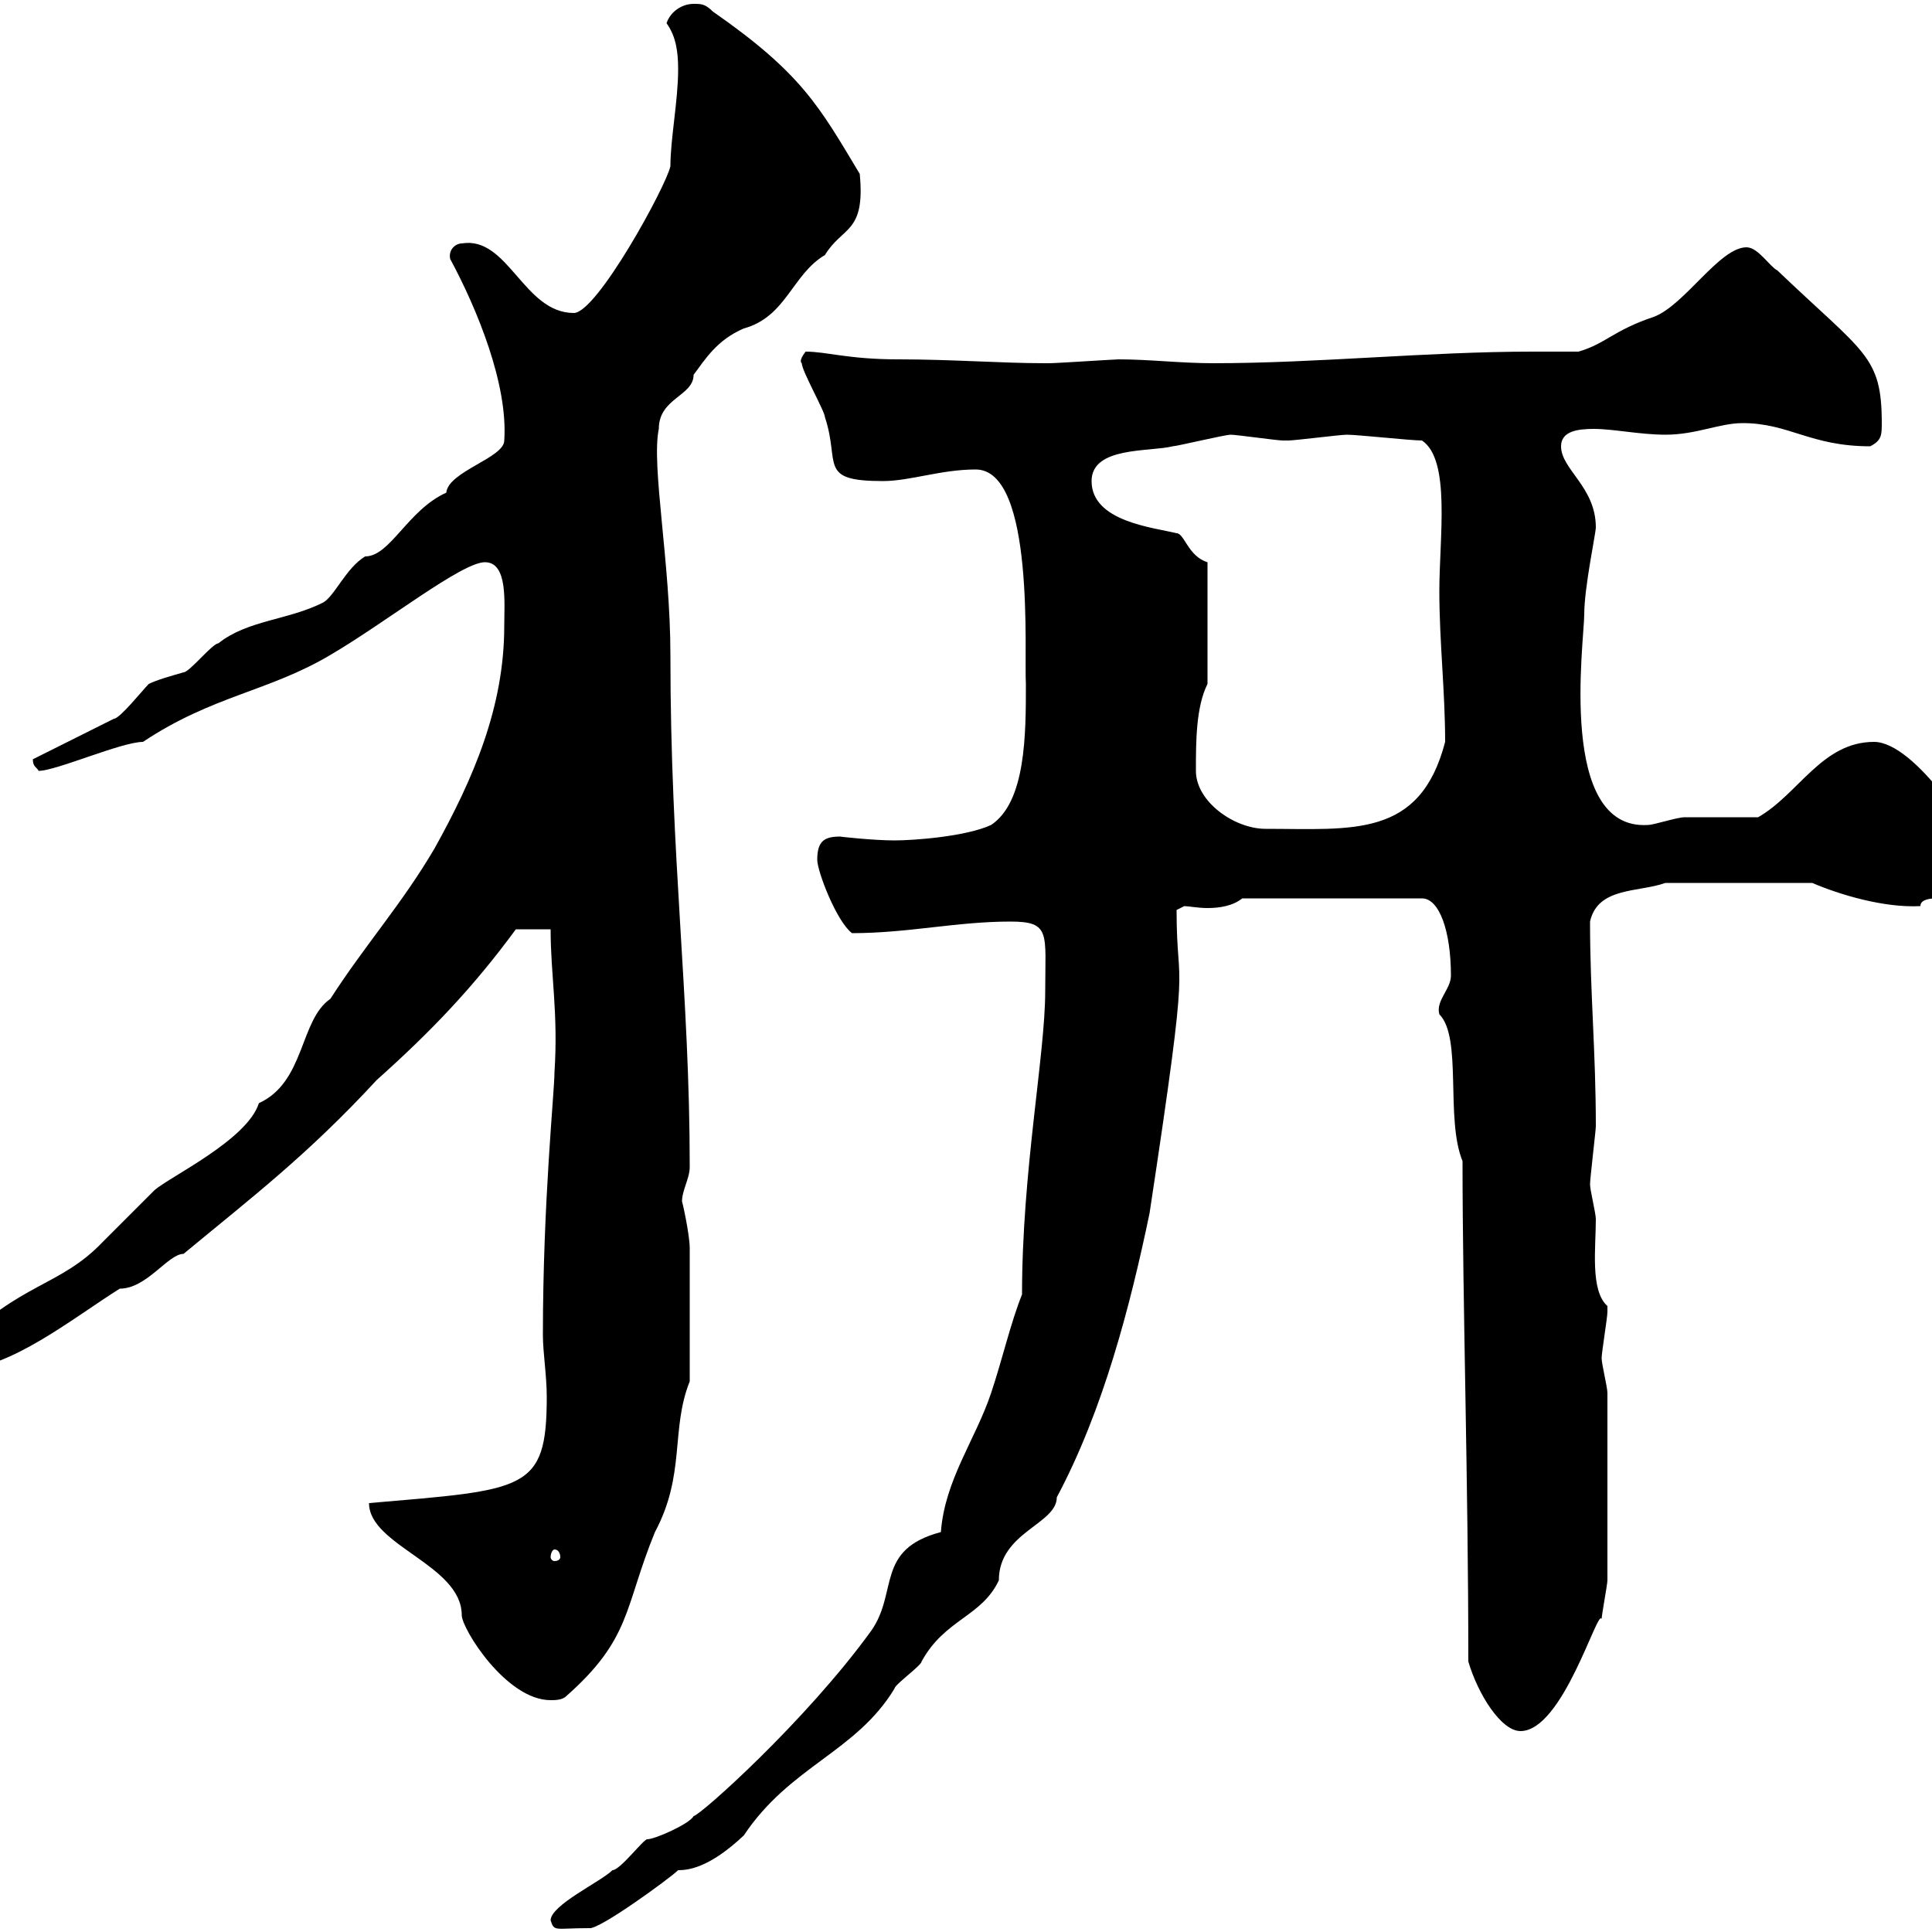 <svg xmlns="http://www.w3.org/2000/svg" xmlns:xlink="http://www.w3.org/1999/xlink" width="300" height="300"><path d="M85.50 298.20C86.10 300 86.10 299.40 91.50 299.40C93 299.70 104.10 291.60 105.30 290.40C106.80 290.40 110.10 290.10 115.50 285C122.70 274.20 132.90 272.10 138.90 262.20C138.90 261.60 143.10 258.60 143.10 258C146.70 251.40 152.40 251.10 155.10 245.40C155.10 237.90 164.10 236.70 164.10 232.50C171.30 219 175.50 202.80 178.50 188.40C185.10 144.90 182.70 155.40 182.70 141.30L183.90 140.70C184.50 140.70 186 141 187.50 141C189.30 141 191.40 140.70 192.90 139.50L220.80 139.50C223.50 139.50 225.30 144.60 225.30 151.50C225.30 153.60 222.90 155.40 223.50 157.50C227.10 161.10 224.40 173.70 227.10 180.30C227.10 202.20 228 229.80 228 258C229.50 263.10 233.10 268.80 236.10 268.80C242.70 268.80 248.10 249.60 248.70 251.40C248.70 250.80 249.60 246 249.60 245.40C249.60 238.80 249.60 227.40 249.60 216.30C249.60 215.40 248.70 211.80 248.70 210.90C248.70 210 249.60 204.60 249.60 203.70C249.60 203.70 249.60 203.70 249.60 202.80C246.90 200.40 247.80 193.80 247.80 189.30C247.80 188.40 246.90 184.80 246.90 183.90C246.90 183 247.80 175.50 247.80 174.90C247.80 163.20 246.90 154.20 246.90 143.10C248.10 137.70 254.40 138.60 258.60 137.10L281.40 137.10C285.60 138.90 292.50 141 298.20 140.70C298.20 139.20 301.20 139.50 303 139.50C304.80 137.70 307.20 135.90 307.20 133.50C307.20 130.20 297.30 115.20 291 115.20C282.90 115.20 279.30 123.30 273 126.90C271.20 126.90 263.40 126.90 261.60 126.90C260.40 126.90 256.80 128.10 255.90 128.10C241.80 129 246 99.60 246 95.40C246 91.20 247.80 82.80 247.80 81.90C247.80 75.60 242.40 72.90 242.40 69.30C242.40 66.90 245.10 66.60 247.50 66.60C250.50 66.60 254.70 67.50 258.60 67.50C263.40 67.50 267 65.70 270.60 65.70C277.80 65.70 281.10 69.30 290.40 69.30C292.20 68.40 292.20 67.50 292.20 65.70C292.20 55.20 289.50 54.90 276 42C274.80 41.40 273 38.40 271.20 38.40C267 38.40 261.60 47.40 256.80 49.20C250.50 51.30 249.30 53.40 245.10 54.60C242.40 54.60 240.30 54.60 237.90 54.60C221.70 54.60 204.60 56.40 188.40 56.40C183.30 56.40 178.50 55.80 173.70 55.80C173.10 55.80 164.10 56.40 162.90 56.40C162.90 56.40 162.90 56.40 162.30 56.40C155.40 56.40 147.90 55.80 139.50 55.80C131.70 55.80 128.40 54.60 125.10 54.60C123.90 56.10 124.50 56.40 124.50 56.40C124.50 57.60 128.10 63.90 128.10 64.80C130.50 72 126.90 74.70 137.10 74.70C141.30 74.70 146.10 72.90 151.50 72.90C160.80 72.90 159 101.70 159.30 106.20C159.30 114 159.30 124.50 153.90 128.10C150 129.90 141.90 130.50 138.90 130.50C135.60 130.50 130.20 129.90 130.50 129.90C128.10 129.90 126.90 130.50 126.90 133.50C126.90 135.30 129.90 143.10 132.30 144.90C141 144.90 148.50 143.10 156.90 143.10C163.20 143.10 162.30 144.90 162.30 153.90C162.30 163.80 158.70 181.80 158.70 201C156.90 205.50 155.70 210.90 153.90 216.30C151.50 223.50 146.70 229.80 146.10 237.90C135.90 240.60 139.50 247.20 135.30 253.20C125.10 267.30 108.60 282 107.70 282C107.10 283.20 101.70 285.60 100.50 285.60C99.90 285.60 96.30 290.40 95.10 290.40C93.30 292.20 85.50 295.80 85.50 298.20ZM57.30 233.40C57.30 240 71.70 243 71.70 250.80C71.70 252.90 78.60 264 85.50 264C86.10 264 87.30 264 87.90 263.40C98.10 254.40 96.90 249.60 101.70 237.90C106.50 228.90 104.10 222 107.10 214.50C107.10 201.90 107.10 196.80 107.10 193.80C107.10 191.70 105.90 186.30 105.90 186.60C105.90 184.80 107.10 183 107.10 181.20C107.10 154.20 104.10 133.50 104.10 101.70C104.10 87.30 101.10 72.30 102.30 66.60C102.30 61.80 107.70 61.50 107.70 58.20C109.50 55.80 111.30 52.80 115.50 51C122.10 49.20 123 42.60 128.10 39.60C130.80 35.10 134.40 36.30 133.50 27C127.20 16.50 124.50 11.40 110.70 1.80C109.50 0.60 108.90 0.60 107.70 0.60C105.90 0.60 104.10 1.80 103.50 3.60C105 5.70 105.30 8.10 105.30 10.80C105.30 15.60 104.10 21.60 104.10 25.80C103.50 28.80 92.70 48.60 89.10 48.60C81.30 48.60 78.90 36.60 71.70 37.80C70.80 37.80 69.60 38.70 69.90 40.20C74.10 48 78.90 59.70 78.30 68.40C78.30 71.10 69.60 73.20 69.30 76.50C63.30 79.20 60.60 86.40 56.70 86.40C53.70 88.20 51.90 92.70 50.10 93.60C44.70 96.30 38.40 96.30 33.90 99.90C33 99.90 29.40 104.40 28.50 104.40C26.40 105 24.30 105.60 23.10 106.20C22.20 107.10 18.60 111.60 17.70 111.60C15.90 112.50 6.90 117 5.10 117.90C5.10 119.10 5.70 119.10 6 119.70C8.70 119.70 18.90 115.20 22.20 115.20C33 108 41.70 107.40 51.30 101.70C60 96.60 71.70 87.30 75.30 87.30C78.90 87.30 78.30 93.60 78.30 97.20C78.30 109.80 73.50 120.90 67.50 131.70C62.40 140.40 56.70 146.70 51.30 155.10C46.50 158.40 47.40 168 40.20 171.30C38.40 177 26.40 182.70 24 184.80C23.10 185.70 16.80 192 15.90 192.90C9.30 199.80 3 199.20-6.60 209.10C-6.60 209.10-6.60 211.80-6.60 212.70C1.50 212.70 11.40 204.60 18.60 200.10C22.80 200.10 26.10 194.70 28.50 194.70C39 186 47.70 179.40 58.50 167.70C66.90 160.20 73.50 153.30 80.10 144.30C80.70 144.30 82.20 144.30 85.50 144.30C85.50 151.50 86.70 157.20 86.10 166.50C86.10 169.50 84.30 186.60 84.30 207.30C84.30 210 84.90 213.60 84.90 216.90C84.90 231.60 81.60 231.30 57.30 233.40ZM86.10 240.60C86.70 240.60 87 241.20 87 241.80C87 242.10 86.70 242.40 86.10 242.40C85.80 242.40 85.50 242.10 85.50 241.80C85.50 241.20 85.80 240.60 86.10 240.60ZM185.70 119.70C185.70 115.20 185.70 109.80 187.50 106.20L187.50 87.30C184.50 86.40 183.90 82.80 182.70 82.80C179.10 81.90 169.50 81 169.50 74.70C169.50 69.30 178.50 70.20 182.10 69.30C182.70 69.30 190.20 67.50 191.10 67.50C192 67.50 198.30 68.40 199.20 68.40C200.10 68.40 200.10 68.40 200.10 68.40C201 68.40 208.20 67.50 209.10 67.50C210.90 67.50 219 68.40 220.80 68.40C225.30 71.40 223.50 83.40 223.50 91.80C223.50 99.60 224.40 107.40 224.40 115.20C220.50 130.20 210 128.70 196.50 128.70C191.70 128.70 185.70 124.50 185.70 119.70Z"/></svg>